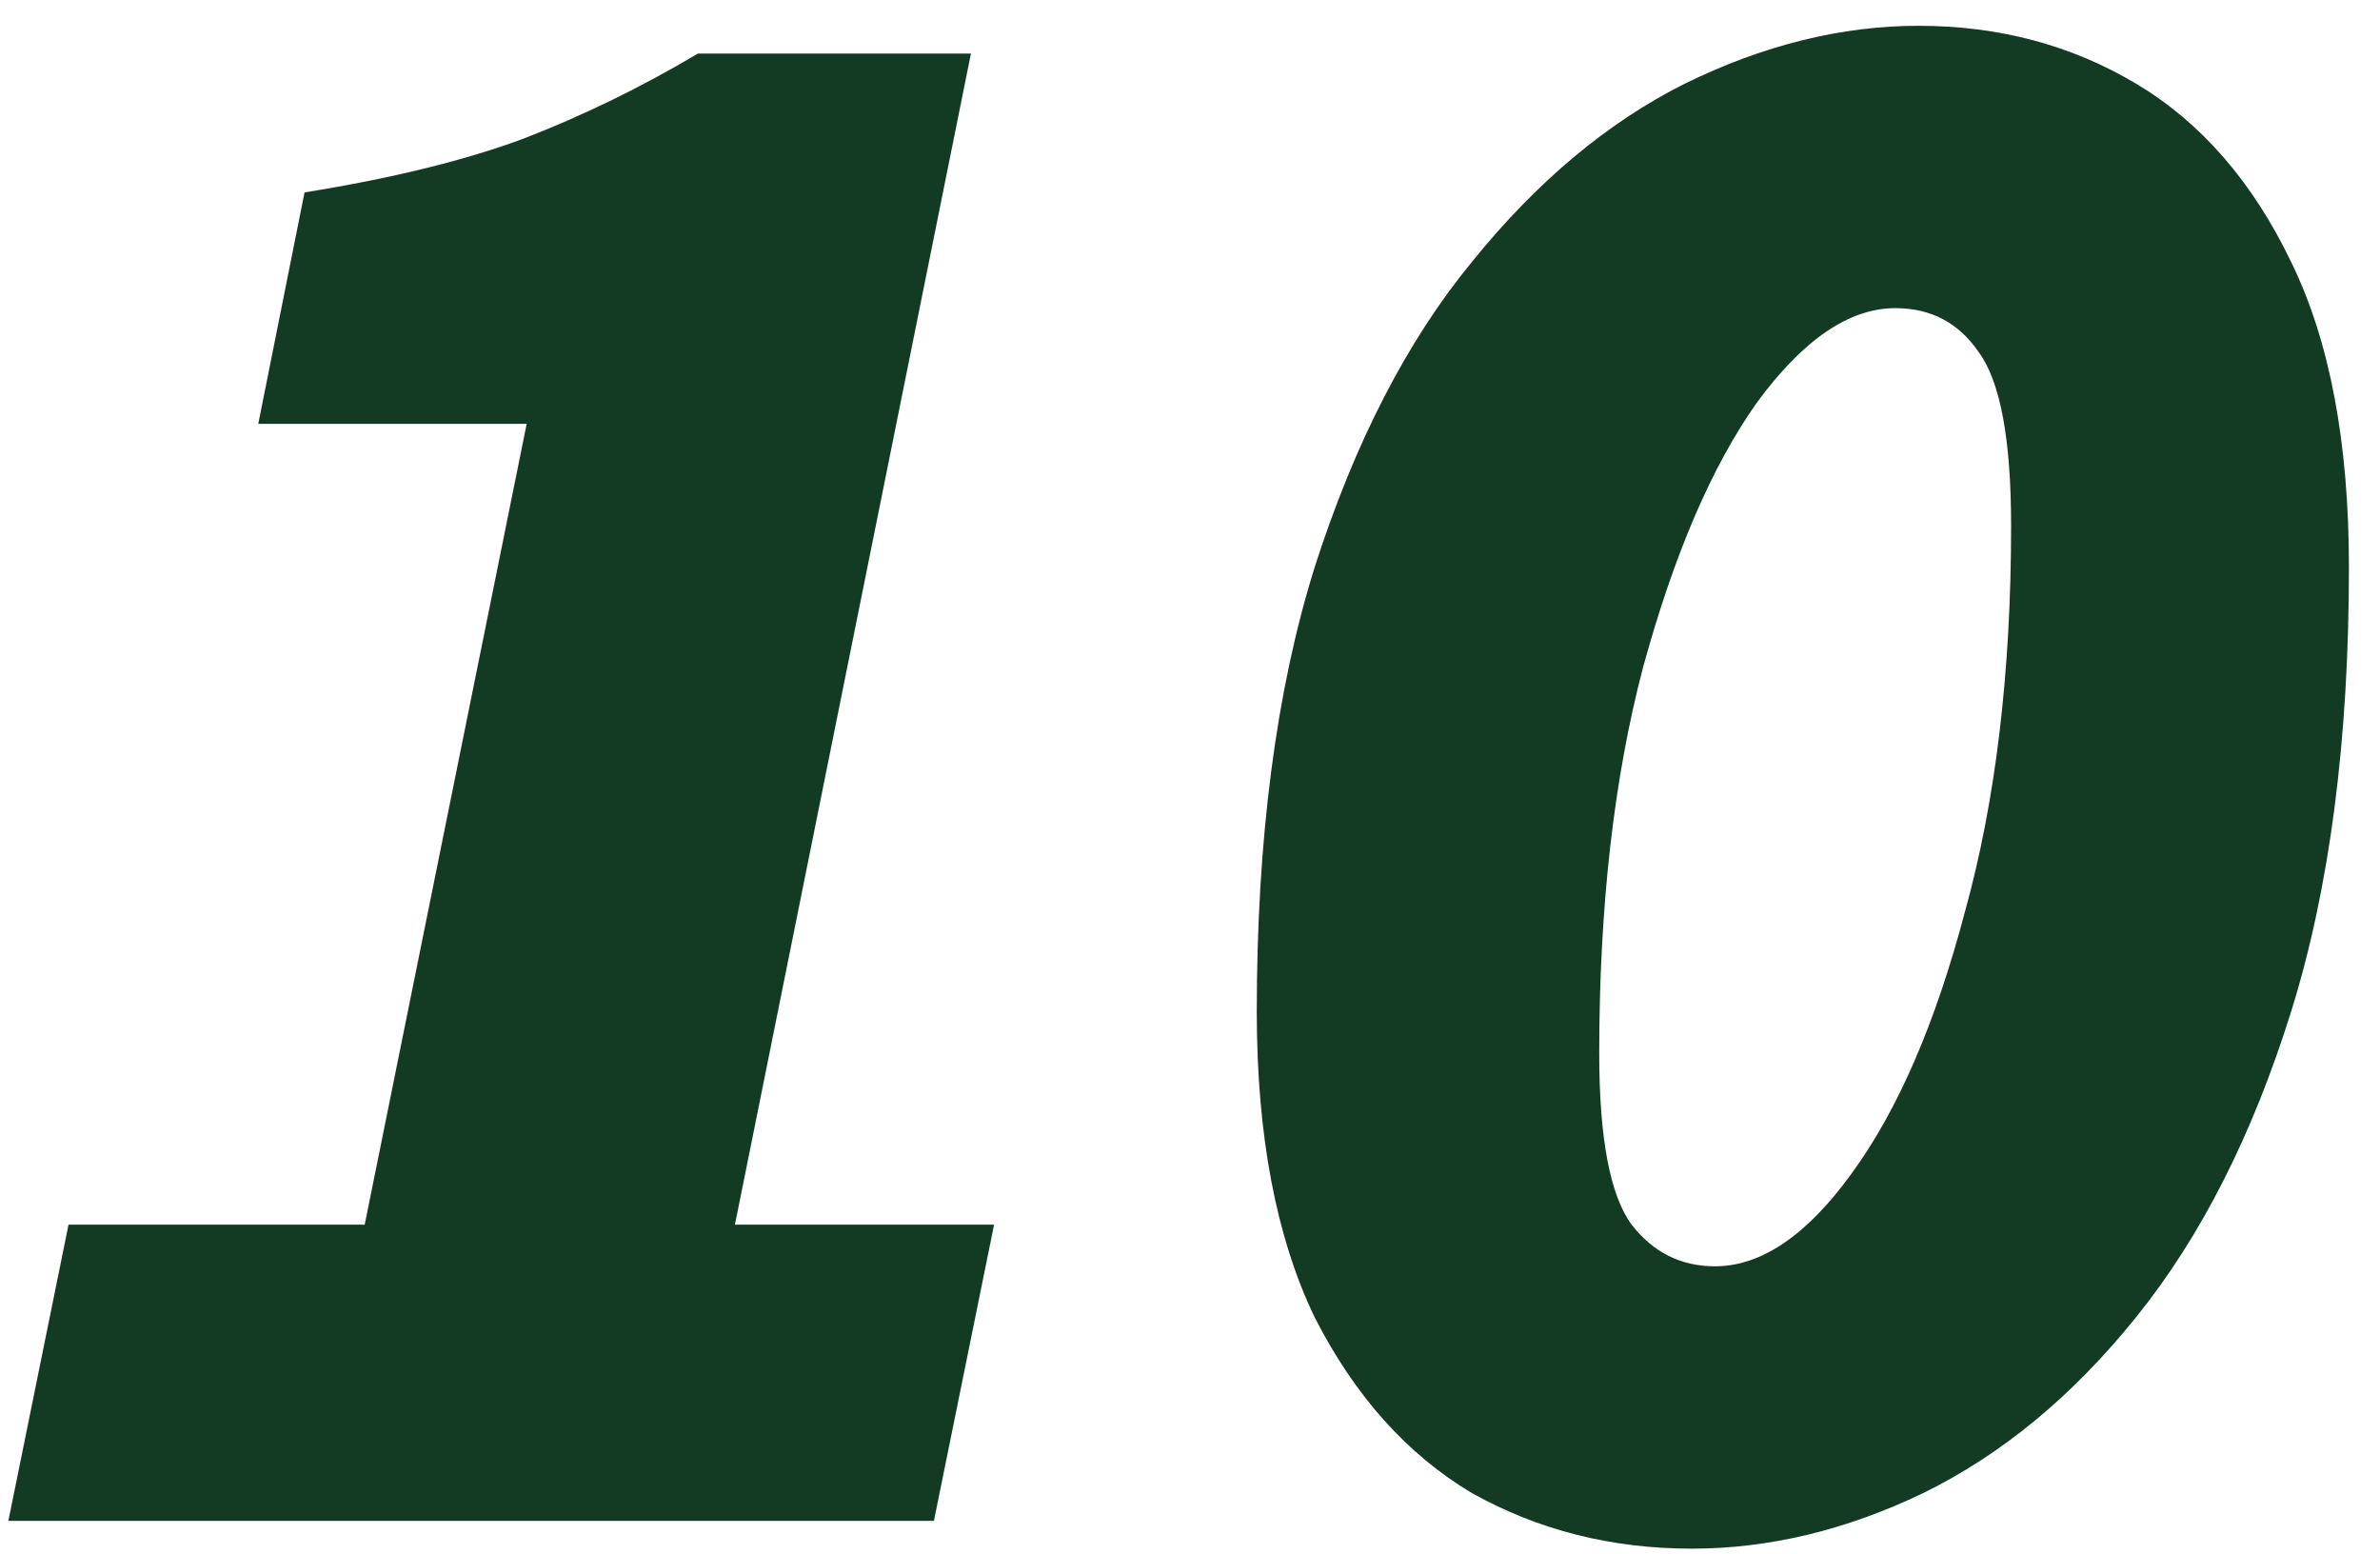 <svg width="72" height="47" viewBox="0 0 72 47" fill="none" xmlns="http://www.w3.org/2000/svg">
<path d="M0.253 46L2.073 37.04H11.033L15.933 12.82H7.813L9.213 5.82C11.826 5.4 14.02 4.863 15.793 4.21C17.613 3.51 19.386 2.647 21.113 1.62H29.373L22.233 37.04H30.073L28.253 46H0.253ZM51.18 46.84C48.753 46.84 46.537 46.28 44.53 45.16C42.57 43.993 40.983 42.22 39.77 39.84C38.603 37.413 38.02 34.333 38.02 30.6C38.02 25.373 38.603 20.893 39.77 17.16C40.983 13.38 42.57 10.3 44.53 7.92C46.49 5.493 48.637 3.697 50.97 2.53C53.35 1.363 55.707 0.78 58.04 0.78C60.467 0.78 62.66 1.363 64.62 2.53C66.58 3.697 68.143 5.493 69.31 7.92C70.477 10.3 71.06 13.38 71.06 17.16C71.06 22.387 70.477 26.867 69.31 30.6C68.143 34.333 66.58 37.413 64.62 39.84C62.707 42.22 60.56 43.993 58.18 45.16C55.847 46.28 53.513 46.84 51.18 46.84ZM51.88 38.3C53.28 38.3 54.657 37.367 56.01 35.5C57.41 33.587 58.553 30.95 59.44 27.59C60.373 24.23 60.84 20.333 60.84 15.9C60.84 13.287 60.513 11.537 59.86 10.65C59.253 9.763 58.413 9.32 57.34 9.32C55.94 9.32 54.54 10.277 53.14 12.19C51.787 14.103 50.643 16.763 49.71 20.17C48.823 23.53 48.38 27.427 48.38 31.86C48.38 34.427 48.707 36.153 49.36 37.04C50.013 37.88 50.853 38.3 51.88 38.3Z" fill="#133B23"/>
</svg>
